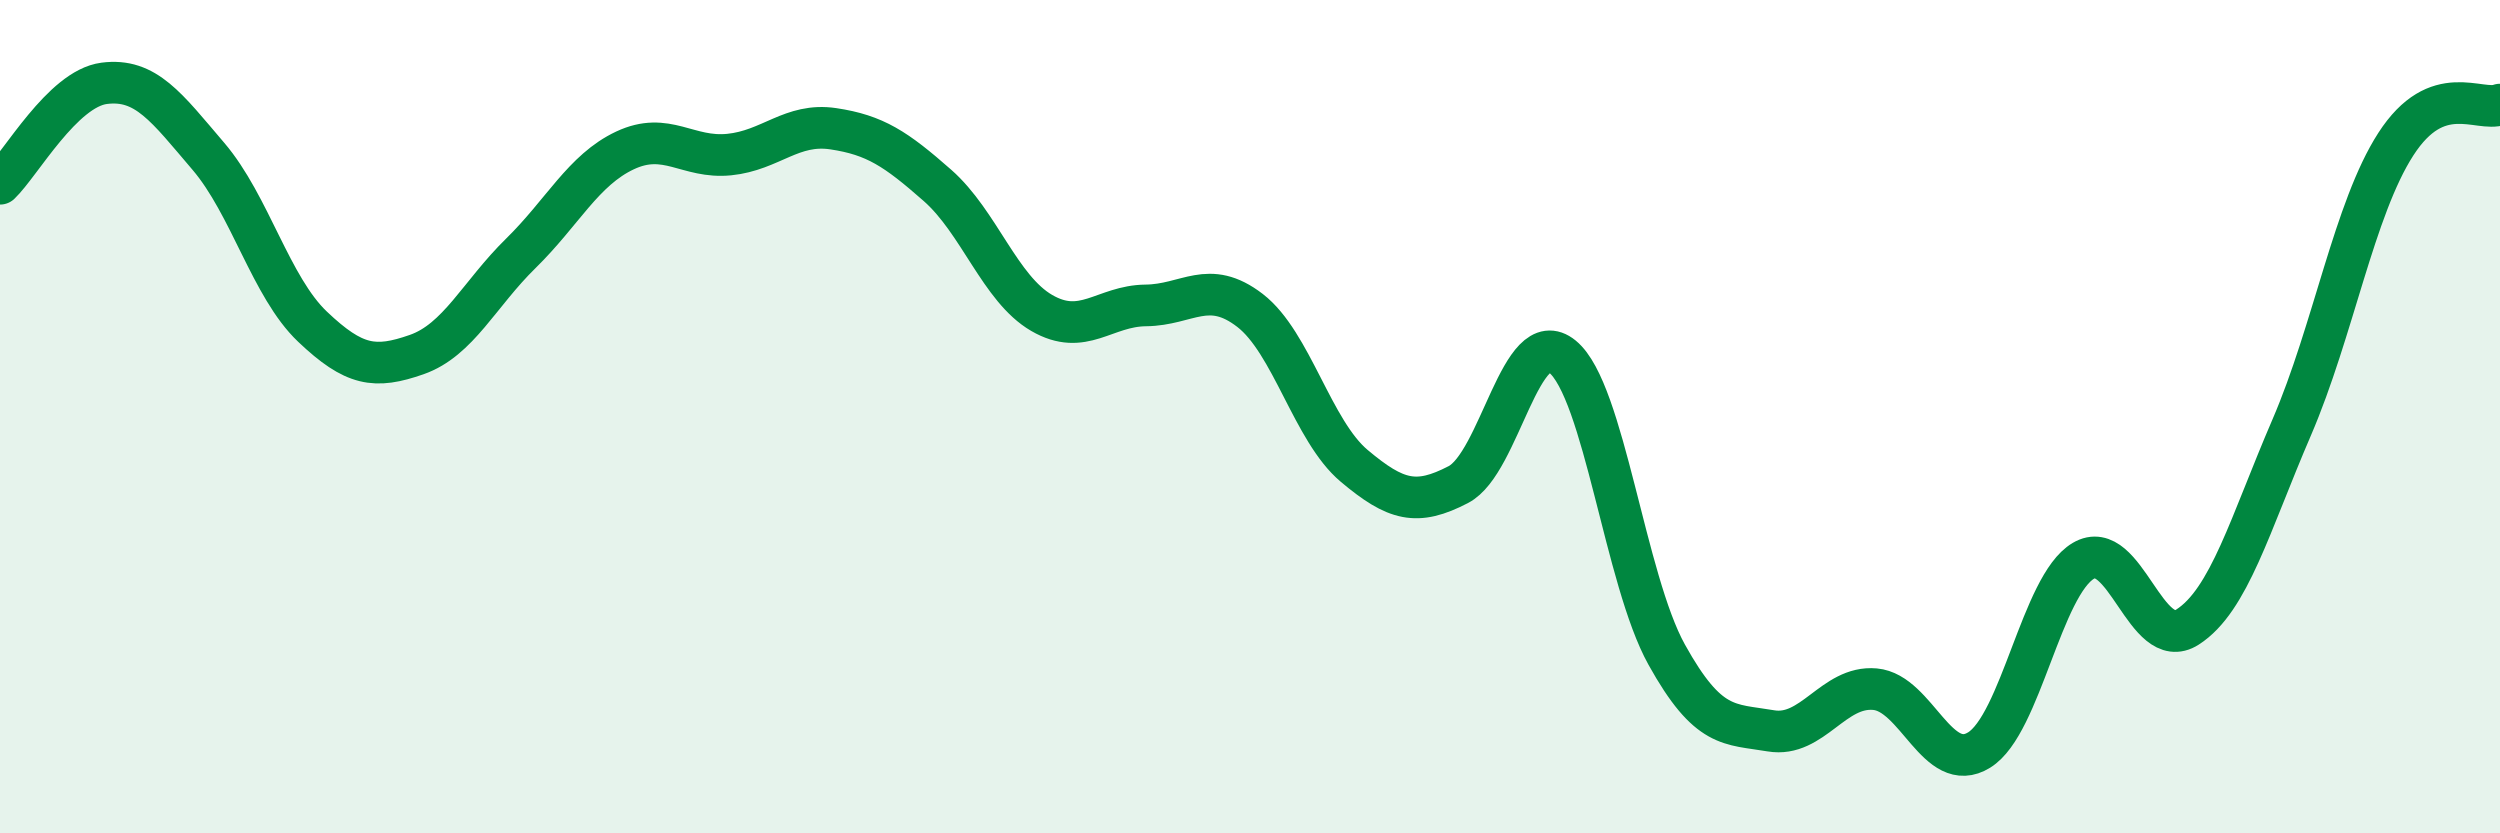 
    <svg width="60" height="20" viewBox="0 0 60 20" xmlns="http://www.w3.org/2000/svg">
      <path
        d="M 0,4.41 C 0.5,3.93 1.5,2.13 2.5,2 C 3.5,1.87 4,2.58 5,3.75 C 6,4.92 6.5,6.89 7.5,7.84 C 8.5,8.79 9,8.86 10,8.51 C 11,8.16 11.5,7.06 12.5,6.08 C 13.5,5.1 14,4.08 15,3.61 C 16,3.14 16.5,3.81 17.5,3.71 C 18.5,3.61 19,2.94 20,3.09 C 21,3.24 21.5,3.57 22.5,4.45 C 23.5,5.33 24,6.93 25,7.51 C 26,8.09 26.5,7.34 27.5,7.33 C 28.5,7.32 29,6.68 30,7.45 C 31,8.22 31.5,10.34 32.5,11.18 C 33.5,12.02 34,12.15 35,11.63 C 36,11.11 36.5,7.74 37.5,8.56 C 38.5,9.38 39,13.91 40,15.71 C 41,17.51 41.5,17.37 42.5,17.54 C 43.5,17.71 44,16.45 45,16.54 C 46,16.63 46.5,18.62 47.5,18 C 48.5,17.38 49,14.05 50,13.46 C 51,12.87 51.5,15.69 52.5,15.05 C 53.5,14.41 54,12.58 55,10.26 C 56,7.94 56.5,5.01 57.5,3.46 C 58.5,1.91 59.5,2.7 60,2.51L60 20L0 20Z"
        fill="#008740"
        opacity="0.1"
        stroke-linecap="round"
        stroke-linejoin="round"
      />
      <path
        d="M 0,4.41 C 0.5,3.93 1.5,2.13 2.5,2 C 3.5,1.87 4,2.58 5,3.75 C 6,4.92 6.5,6.89 7.5,7.84 C 8.5,8.79 9,8.86 10,8.51 C 11,8.16 11.5,7.06 12.5,6.08 C 13.5,5.1 14,4.08 15,3.61 C 16,3.14 16.5,3.81 17.5,3.71 C 18.5,3.61 19,2.94 20,3.09 C 21,3.24 21.5,3.57 22.5,4.45 C 23.5,5.33 24,6.93 25,7.51 C 26,8.09 26.5,7.34 27.5,7.33 C 28.5,7.32 29,6.68 30,7.45 C 31,8.22 31.5,10.34 32.5,11.18 C 33.5,12.02 34,12.15 35,11.63 C 36,11.11 36.5,7.74 37.5,8.56 C 38.5,9.38 39,13.91 40,15.71 C 41,17.51 41.5,17.37 42.5,17.54 C 43.5,17.71 44,16.45 45,16.54 C 46,16.63 46.5,18.62 47.5,18 C 48.5,17.38 49,14.05 50,13.46 C 51,12.87 51.5,15.69 52.5,15.05 C 53.5,14.41 54,12.58 55,10.26 C 56,7.94 56.5,5.01 57.5,3.46 C 58.5,1.91 59.5,2.7 60,2.51"
        stroke="#008740"
        stroke-width="1"
        fill="none"
        stroke-linecap="round"
        stroke-linejoin="round"
      />
    </svg>
  